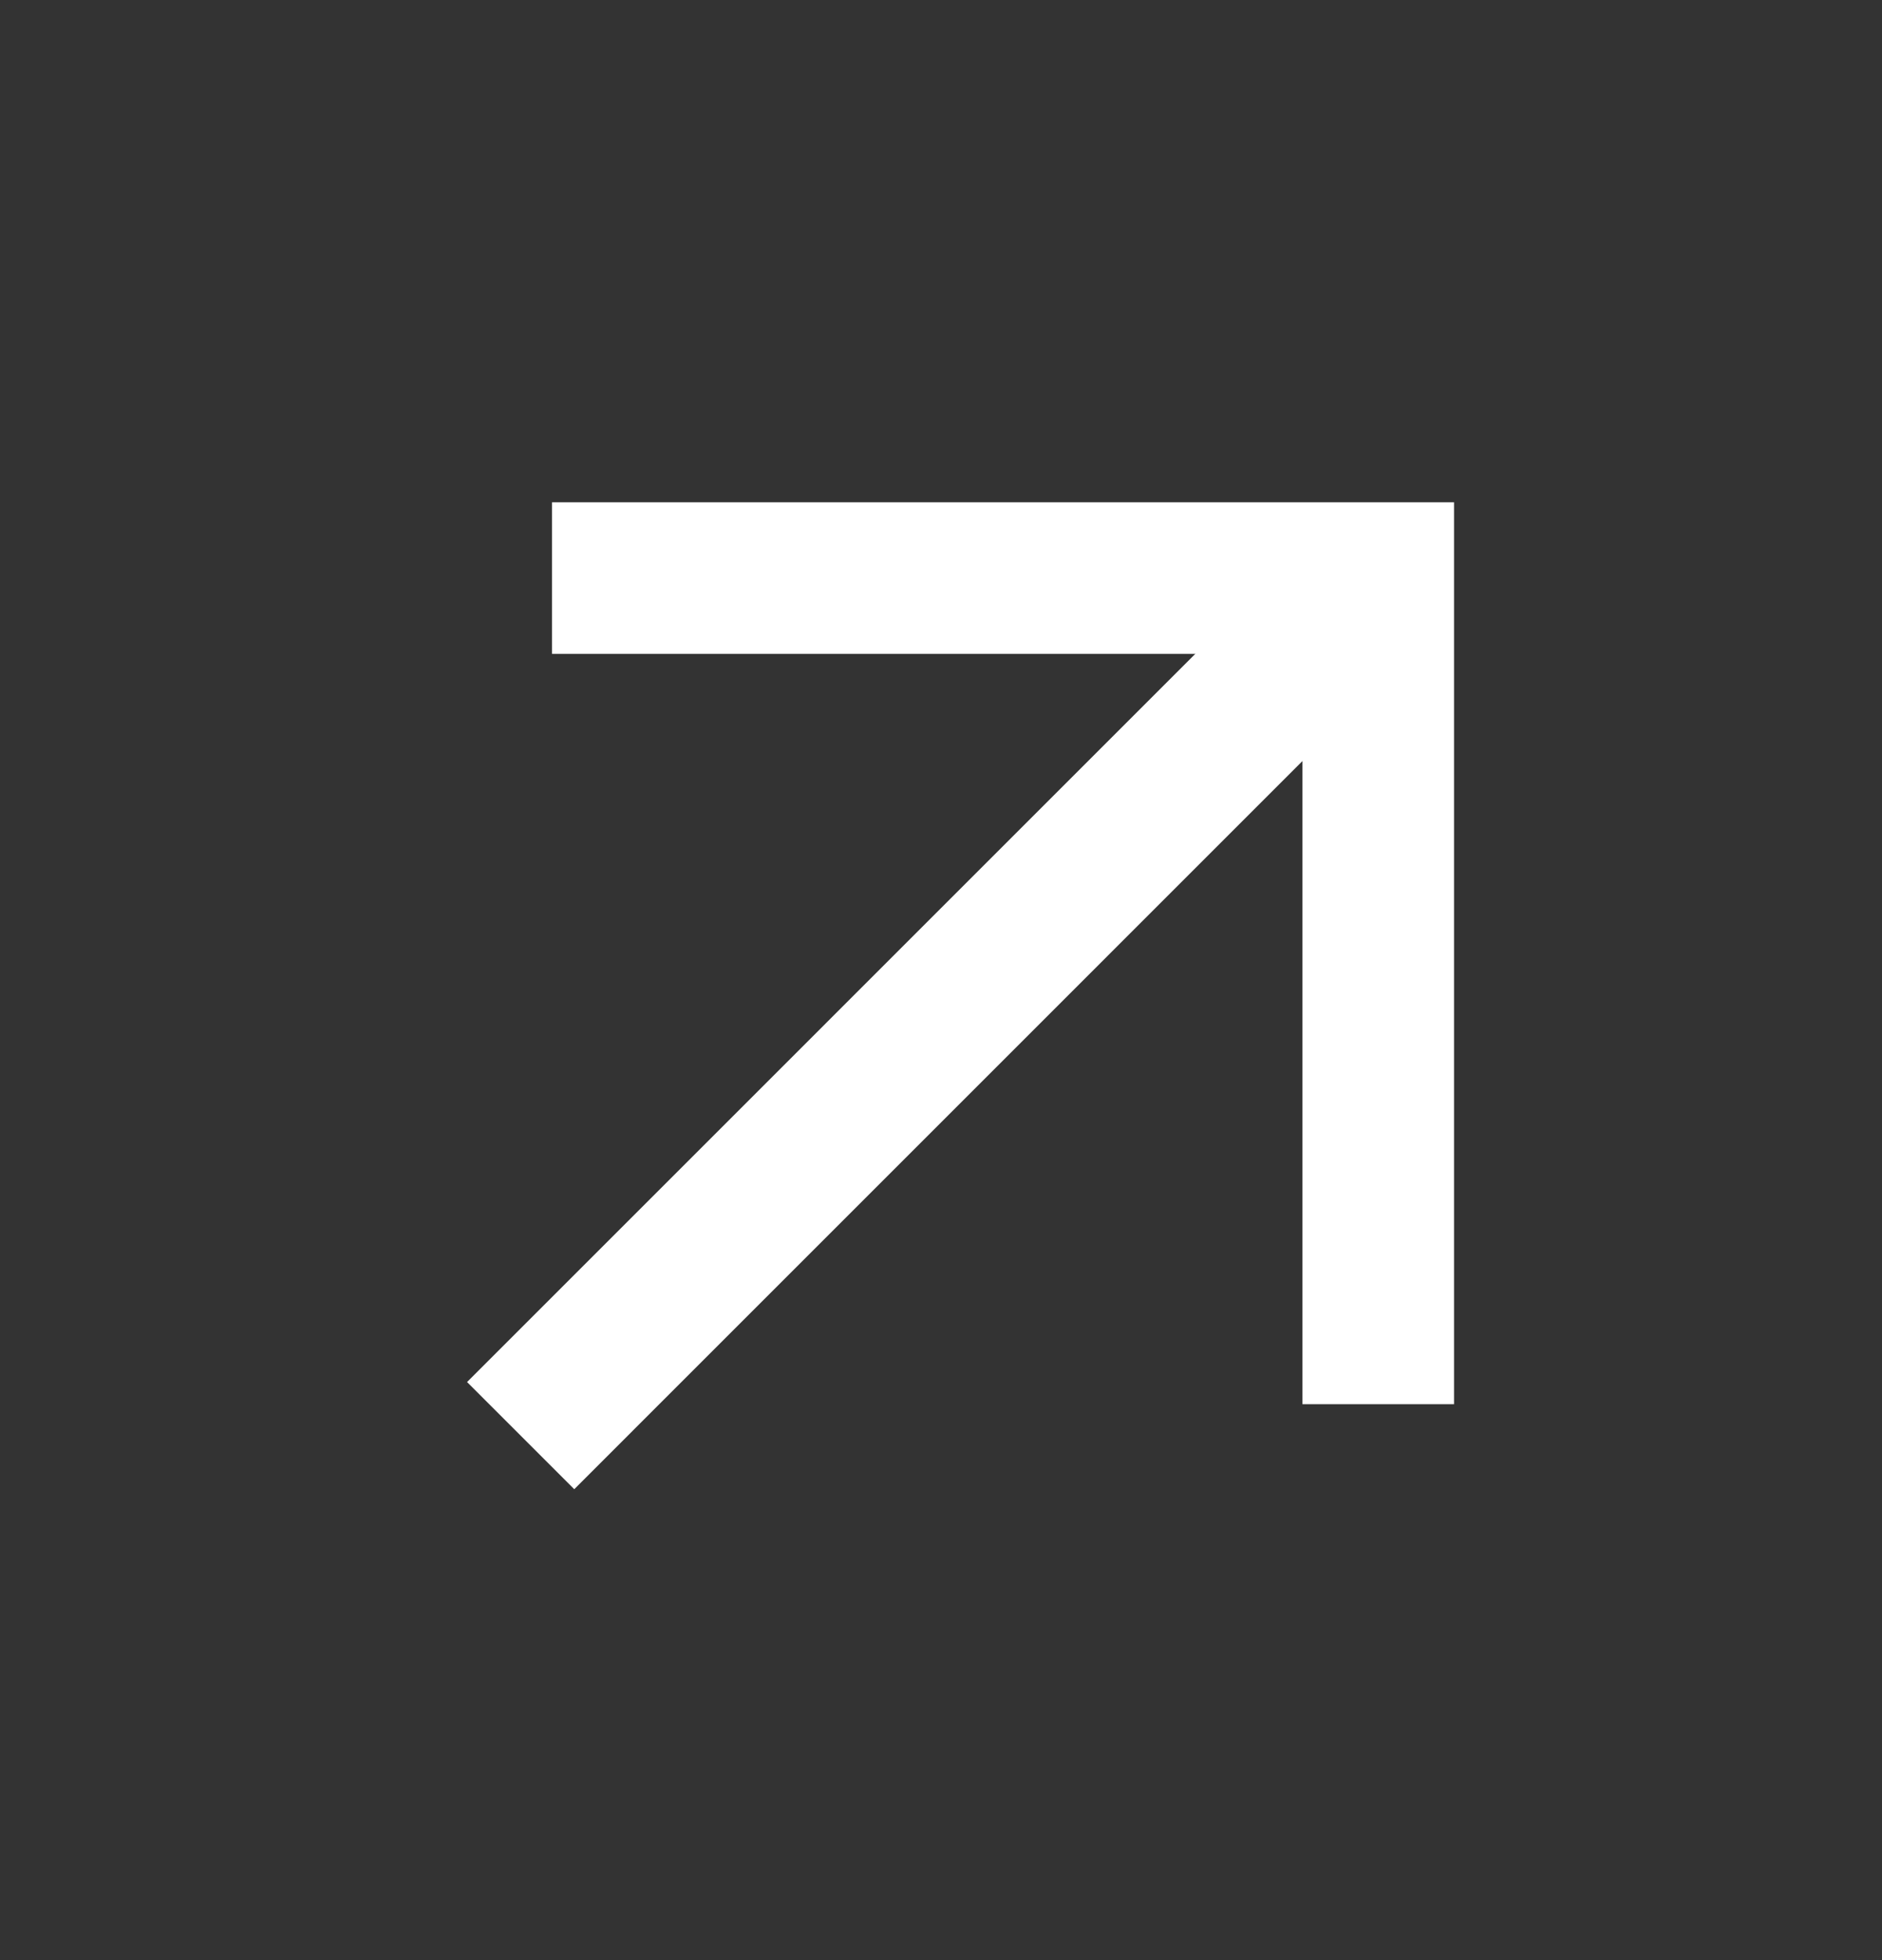 <svg xmlns="http://www.w3.org/2000/svg" width="24" height="25" viewBox="0 0 24 25" fill="none"><rect x="0" y="0" width="24" height="25" fill="#333333" stroke="none"/><path d="M7.323 17.627L16.892 8.057" stroke="white" stroke-width="1.933" stroke-linecap="square" stroke-linejoin="round"></path><path d="M8.006 7.373H17.576V16.943" stroke="white" stroke-width="1.933" stroke-linecap="square"></path></svg>